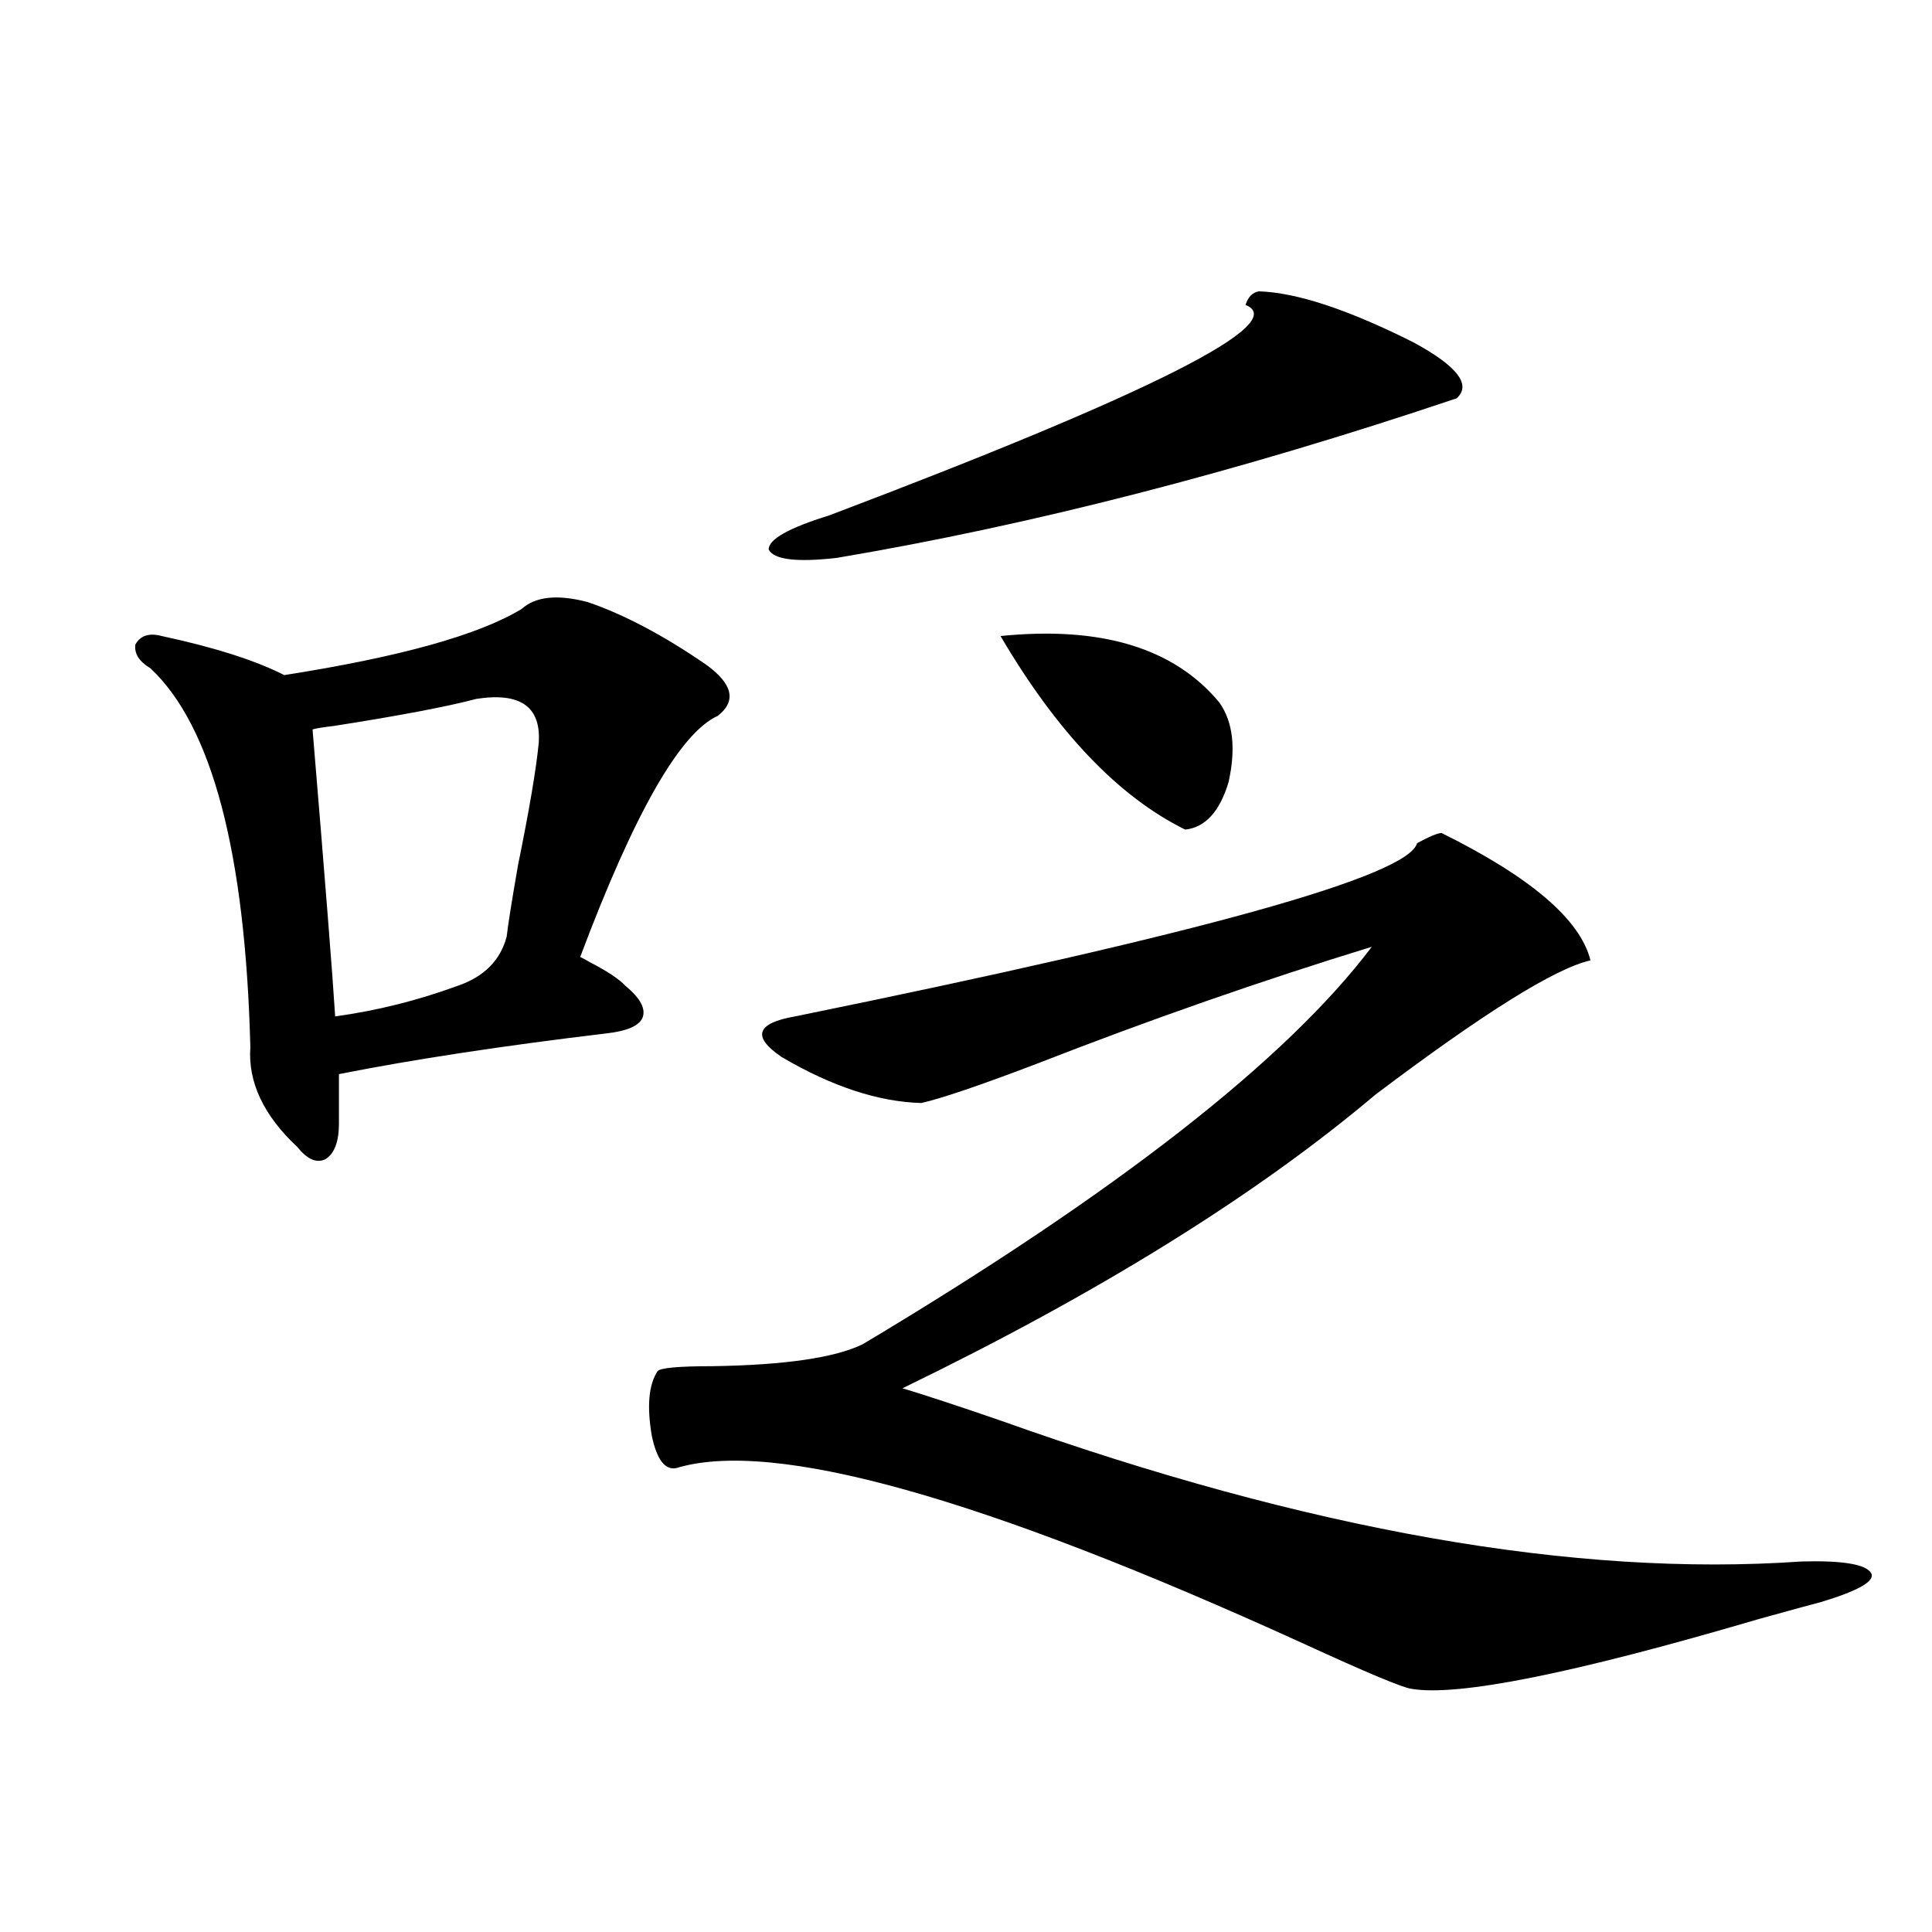 <?xml version="1.0" encoding="utf-8"?>
<!-- Generator: Adobe Illustrator 16.0.0, SVG Export Plug-In . SVG Version: 6.00 Build 0)  -->
<!DOCTYPE svg PUBLIC "-//W3C//DTD SVG 1.1//EN" "http://www.w3.org/Graphics/SVG/1.1/DTD/svg11.dtd">
<svg version="1.1" id="图层_1" xmlns="http://www.w3.org/2000/svg" xmlns:xlink="http://www.w3.org/1999/xlink" x="0px" y="0px"
	 width="1000px" height="1000px" viewBox="0 0 1000 1000" enable-background="new 0 0 1000 1000" xml:space="preserve">
<path d="M304.212,311.633c18.856,6.454,39.344,17.29,61.462,32.52c13.658,9.97,15.609,18.759,5.854,26.367
	c-19.512,8.789-43.261,50.399-71.218,124.805c1.296,0.591,2.927,1.47,4.878,2.637c9.101,4.696,15.274,8.789,18.536,12.305
	c7.805,6.454,10.731,12.017,8.78,16.699c-1.951,4.106-8.14,6.743-18.536,7.91c-53.992,6.454-100.165,13.485-138.533,21.094v25.488
	c0,9.38-2.286,15.532-6.829,18.457c-4.558,2.349-9.436,0.302-14.634-6.152c-17.561-16.397-25.7-33.687-24.39-51.855
	c-2.606-100.772-19.847-166.113-51.706-195.996c-5.854-3.516-8.46-7.608-7.805-12.305c2.592-4.683,7.149-6.152,13.658-4.395
	c27.316,5.864,48.444,12.606,63.413,20.215c59.831-9.366,100.806-20.792,122.924-34.277
	C277.216,308.708,288.603,307.54,304.212,311.633z M246.652,361.73c-15.609,4.106-40.334,8.789-74.145,14.063
	c-5.213,0.591-8.78,1.181-10.731,1.758c6.494,77.935,10.396,127.441,11.707,148.535c21.463-2.925,42.591-8.198,63.413-15.82
	c13.658-4.683,22.104-13.184,25.365-25.488c0.641-5.851,2.592-18.155,5.854-36.914c5.854-28.702,9.421-49.796,10.731-63.281
	C280.143,365.837,269.411,358.215,246.652,361.73z M746.152,431.164c46.173,22.852,71.858,44.824,77.071,65.918
	c-18.216,4.106-55.288,27.246-111.217,69.434c-61.797,52.157-143.411,102.832-244.872,152.051
	c11.707,3.516,28.612,9.091,50.73,16.699c159.341,56.841,297.554,81.161,414.624,72.949c21.463-0.577,33.49,1.47,36.097,6.152
	c1.951,4.093-6.829,9.077-26.341,14.941c-4.558,1.167-15.289,4.093-32.194,8.789c-95.607,28.125-155.453,40.128-179.508,36.035
	c-4.558-0.591-23.414-8.501-56.584-23.73c-165.85-75.586-273.819-105.757-323.895-90.527c-5.854,1.181-10.091-4.395-12.683-16.699
	c-2.606-15.229-1.631-26.367,2.927-33.398c1.296-1.758,10.731-2.637,28.292-2.637c37.713-0.577,63.733-4.395,78.047-11.426
	c131.369-78.511,219.172-147.065,263.408-205.664c-57.239,17.578-115.119,37.793-173.654,60.645
	c-29.268,11.138-49.114,17.88-59.511,20.215c-22.118-0.577-46.188-8.487-72.193-23.73c-15.609-10.547-13.338-17.578,6.829-21.094
	c210.071-42.765,317.386-72.647,321.943-89.648C739.964,432.922,744.201,431.164,746.152,431.164z M651.521,150.793
	c19.512,0.591,46.173,9.38,79.998,26.367c22.759,12.305,30.243,21.973,22.438,29.004c-113.168,38.095-220.162,65.63-320.968,82.617
	c-20.822,2.349-32.529,0.879-35.121-4.395c0-5.273,10.396-11.124,31.219-17.578c167.146-63.281,239.019-99.604,215.604-108.984
	C645.987,153.731,648.259,151.384,651.521,150.793z M517.865,329.211c52.026-5.273,89.754,6.152,113.168,34.277
	c7.149,9.97,8.78,23.73,4.878,41.309c-4.558,15.243-12.042,23.442-22.438,24.609C578.992,412.419,547.133,379.021,517.865,329.211z"
	/>
</svg>
